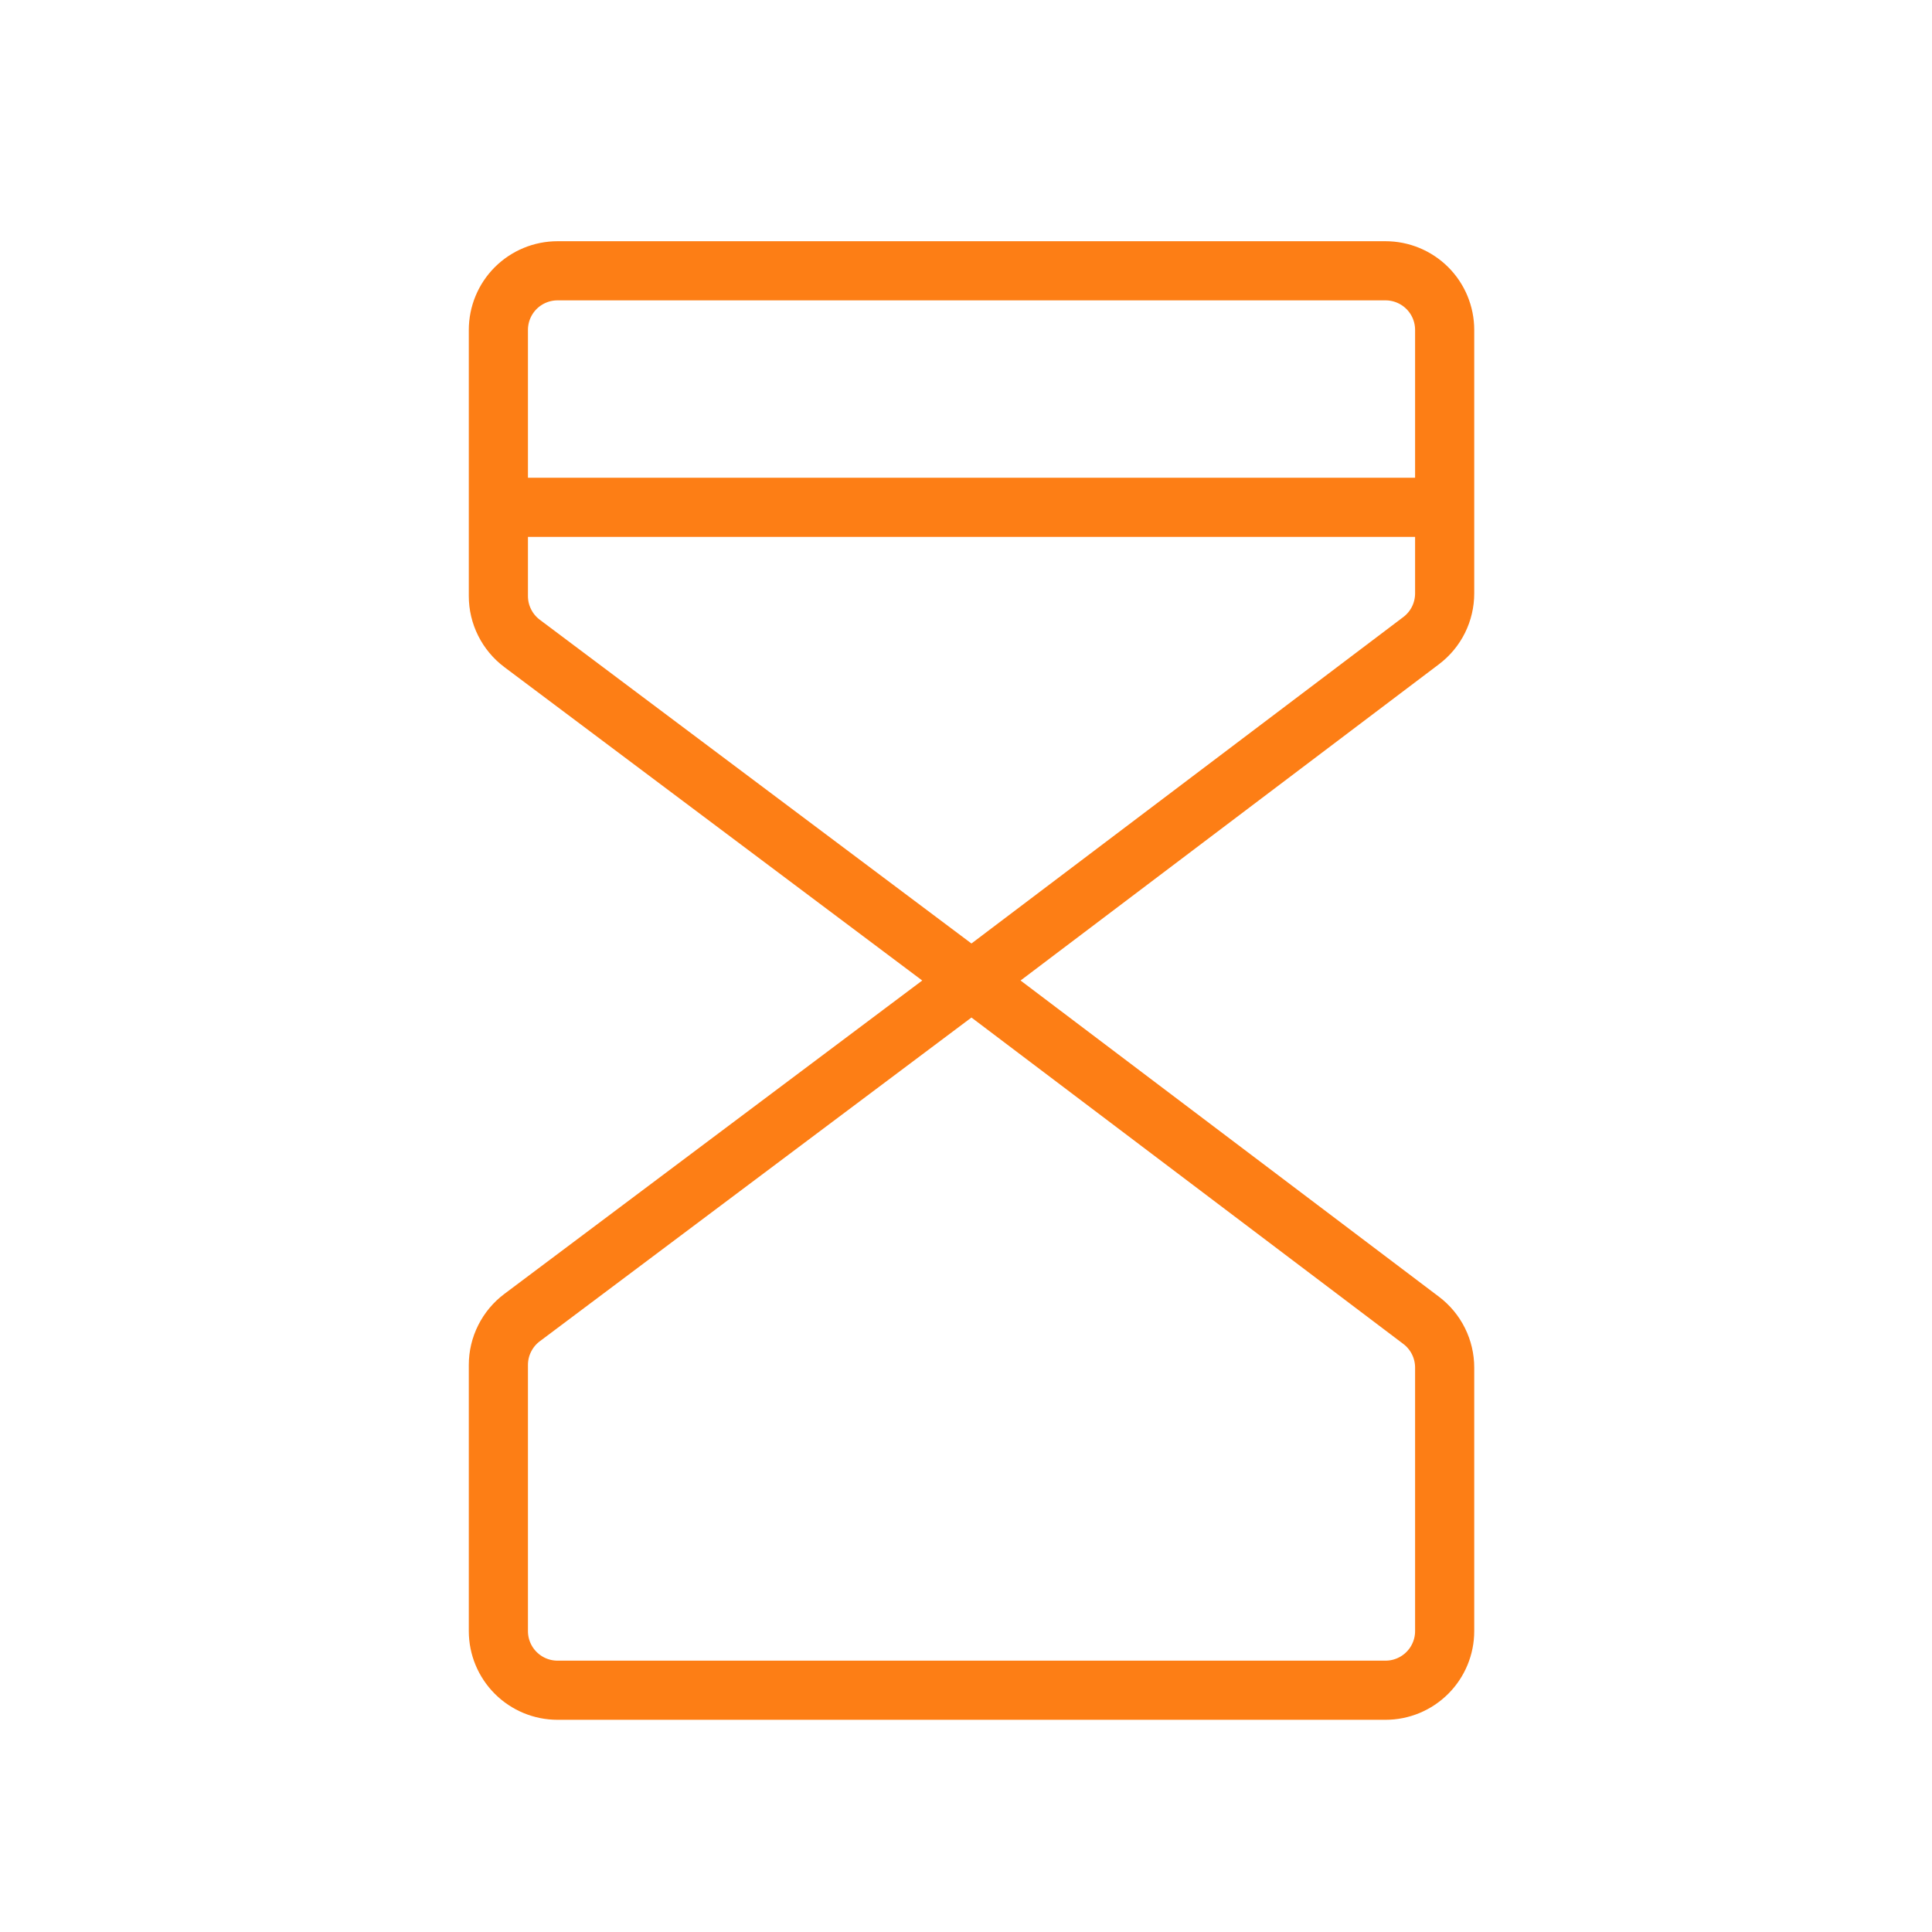 <svg width="49" height="49" viewBox="0 0 49 49" fill="none" xmlns="http://www.w3.org/2000/svg">
<path d="M24.64 24.868L13.24 33.418C13.054 33.557 12.903 33.739 12.799 33.947C12.694 34.155 12.64 34.385 12.64 34.618V41.368C12.64 41.766 12.798 42.147 13.079 42.428C13.361 42.71 13.742 42.868 14.14 42.868H35.14C35.538 42.868 35.919 42.71 36.201 42.428C36.482 42.147 36.64 41.766 36.64 41.368V34.685C36.64 34.453 36.586 34.224 36.483 34.017C36.38 33.809 36.23 33.628 36.045 33.488L24.64 24.868ZM24.64 24.868L13.24 16.318C13.054 16.178 12.903 15.997 12.799 15.789C12.694 15.58 12.64 15.351 12.64 15.118V8.368C12.64 7.97 12.798 7.588 13.079 7.307C13.361 7.026 13.742 6.868 14.14 6.868H35.14C35.538 6.868 35.919 7.026 36.201 7.307C36.482 7.588 36.64 7.97 36.64 8.368V15.05C36.64 15.282 36.586 15.511 36.483 15.719C36.38 15.926 36.23 16.107 36.045 16.247L24.64 24.868ZM12.64 12.867H36.64" stroke="#FD7E15" stroke-width="1.5" stroke-linecap="round" stroke-linejoin="round"/>
</svg>
